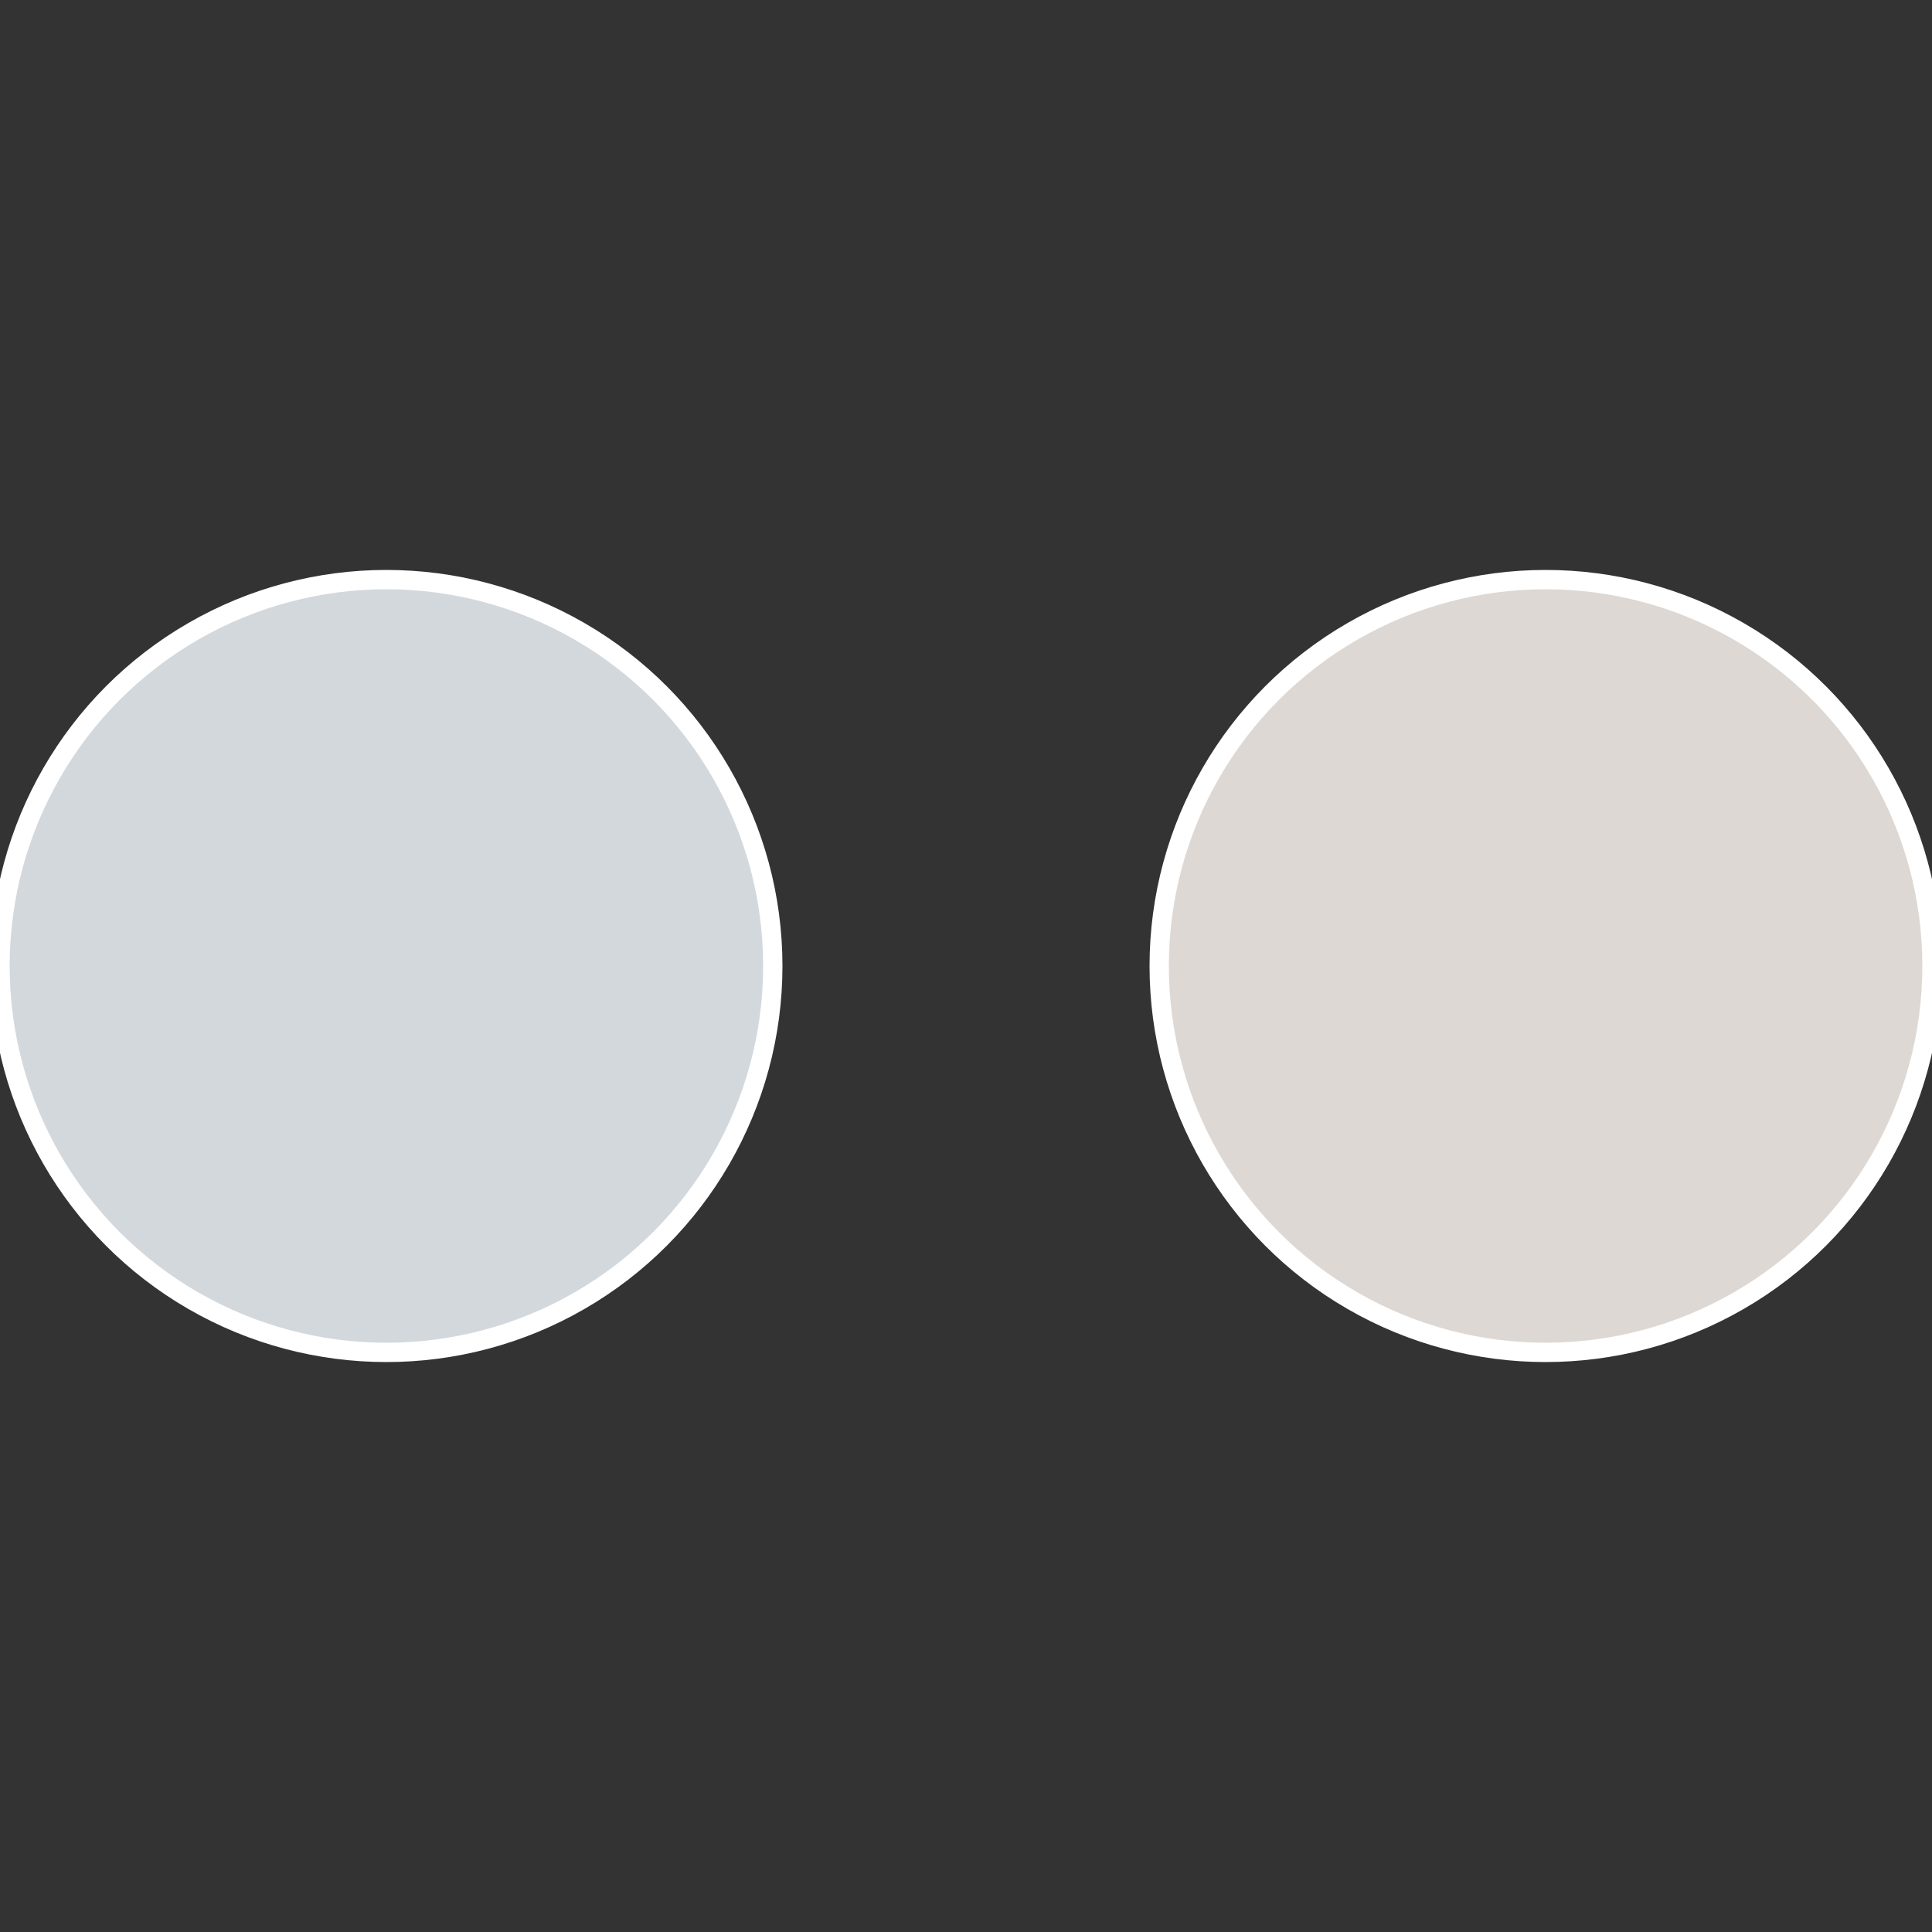 <?xml version="1.0" standalone="no"?>
<svg width="500" height="500" viewBox="-1 -1 2 2" xmlns="http://www.w3.org/2000/svg">
 
                <rect x="-1" y="-1" width="2" height="2" fill="#333333" stroke="none"/>
 
                <circle cx="0.6" cy="0" r="0.4" fill="#ddd8d3" stroke="#fff" stroke-width="1%" />
             
                <circle cx="-0.6" cy="7.3478807948841E-17" r="0.4" fill="#d3d8dd" stroke="#fff" stroke-width="1%" />
            </svg>
